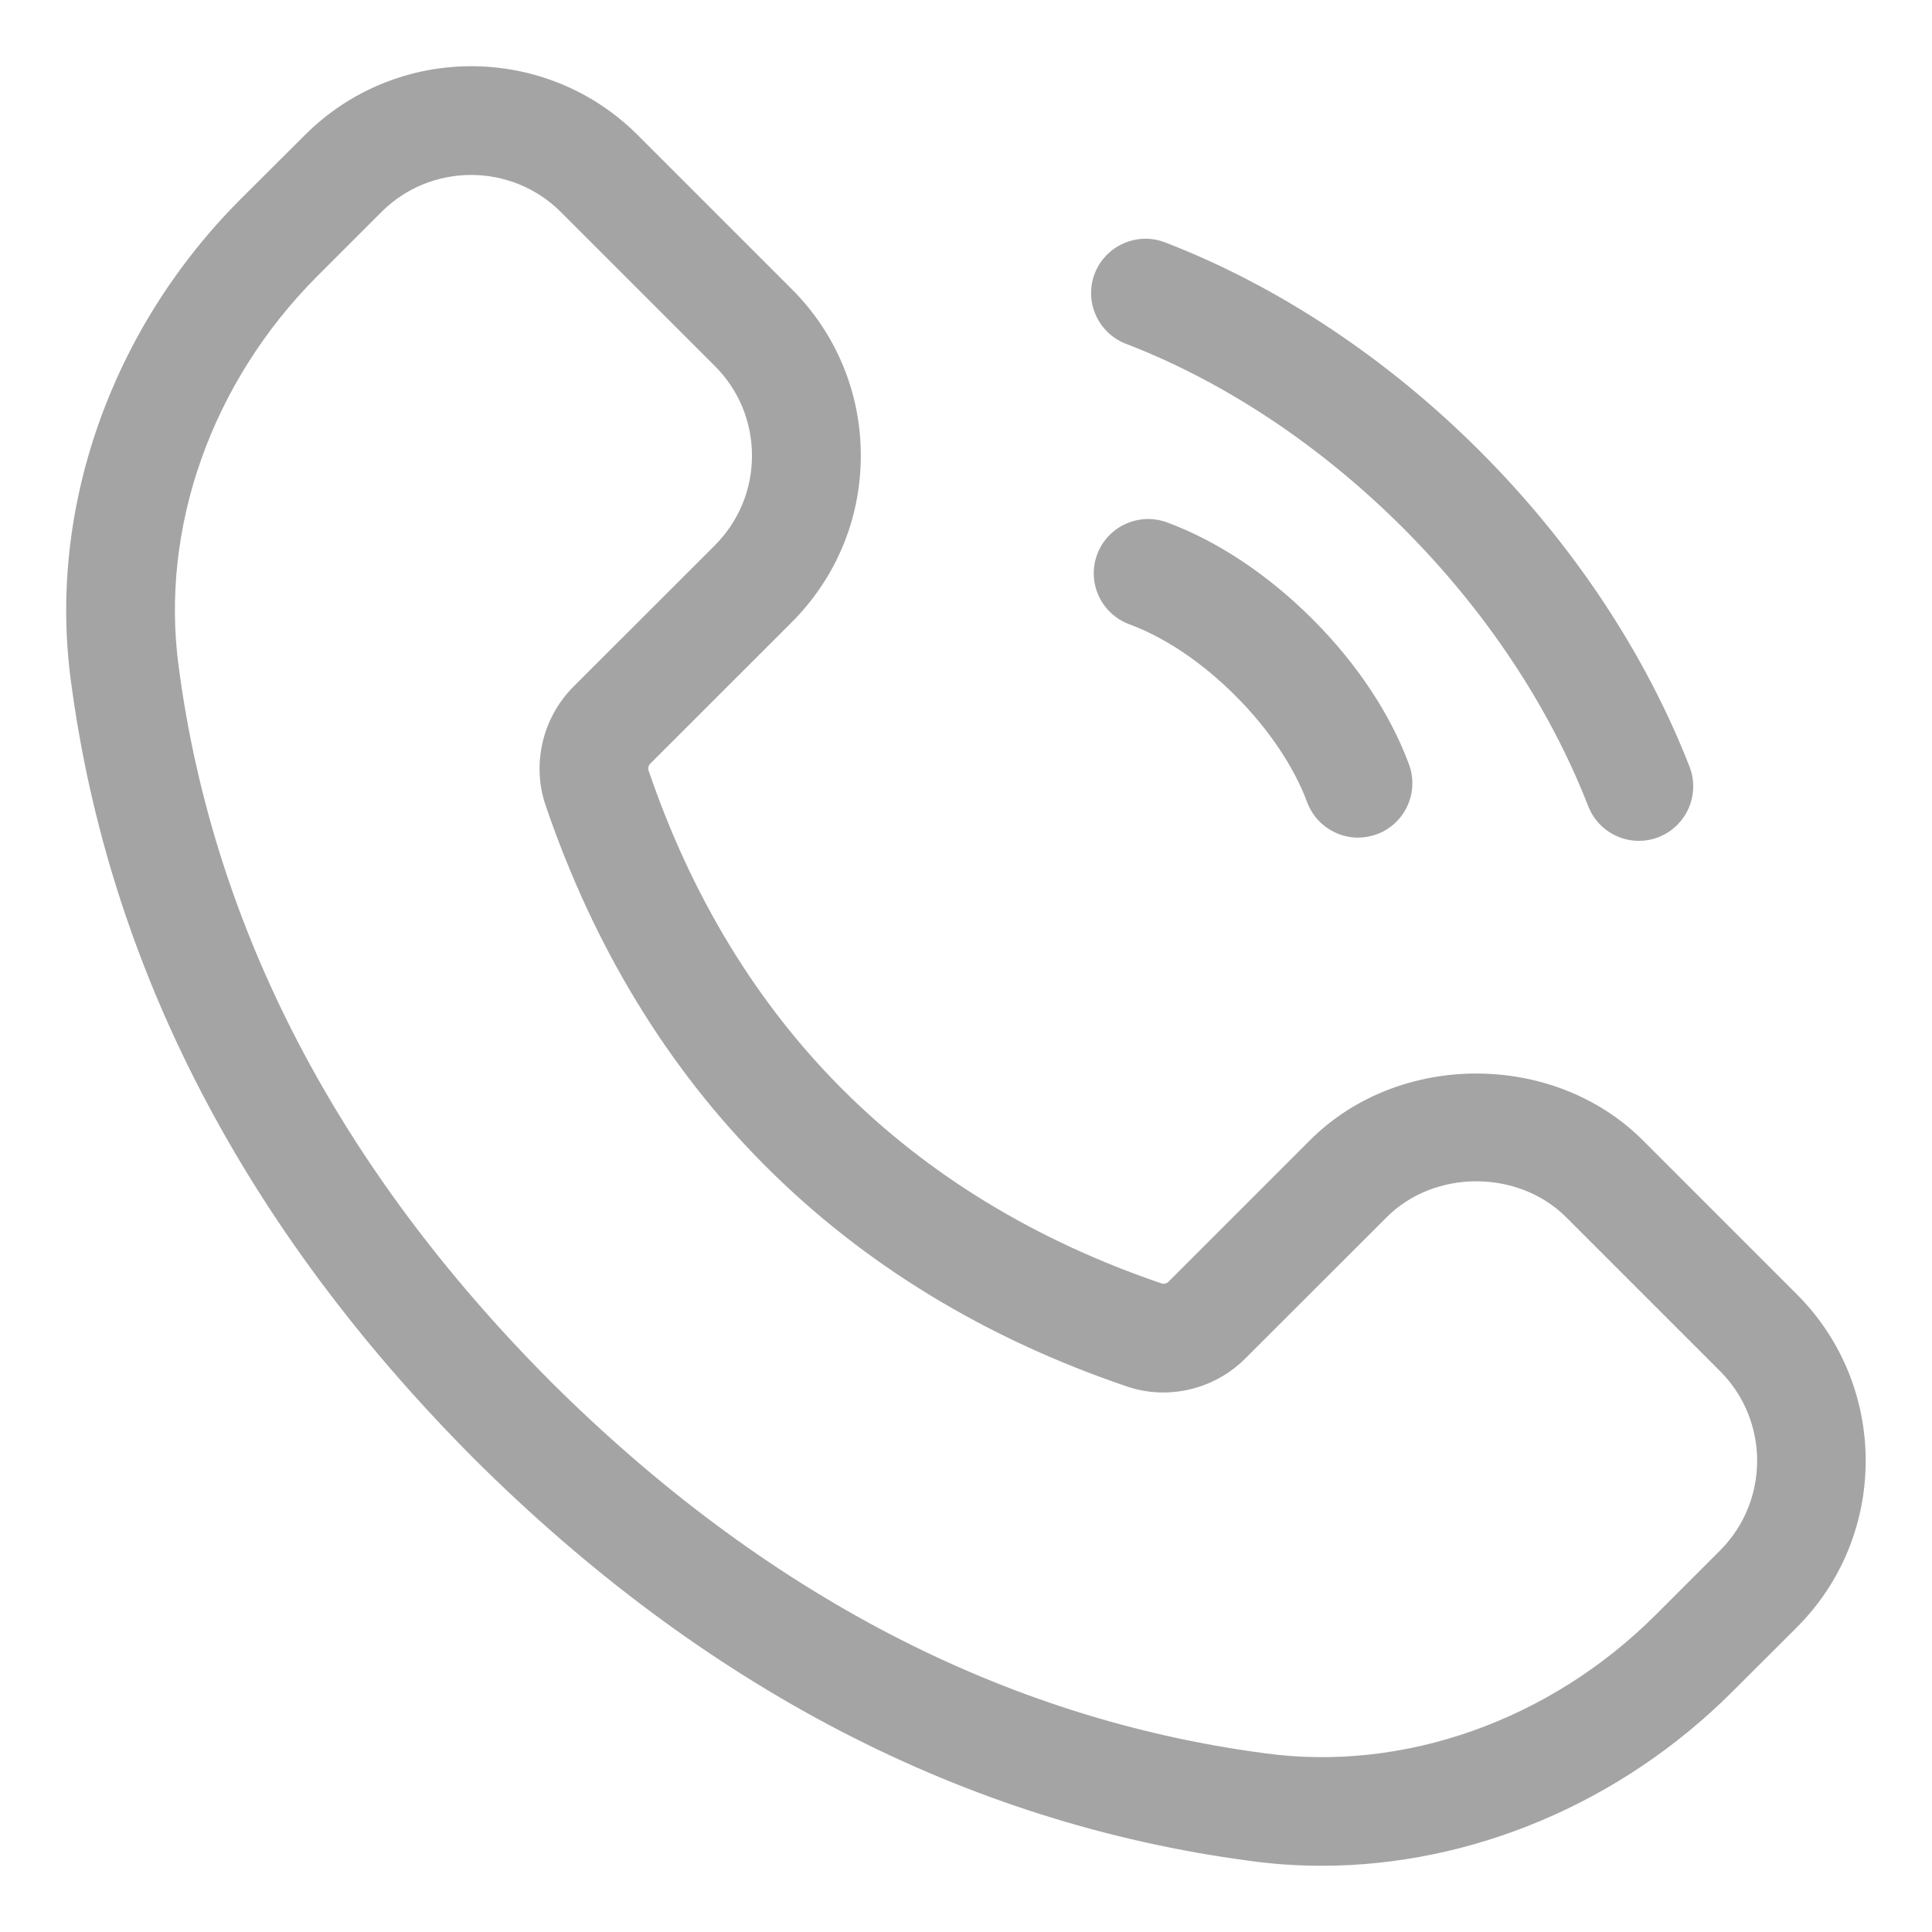 <svg width="18" height="18" viewBox="0 0 18 18" fill="none" xmlns="http://www.w3.org/2000/svg">
    <g clip-path="url(#clip0_195_321)">
        <path d="M16.741 12.059L15.306 10.624C14.477 9.795 13.033 9.794 12.204 10.624L10.887 11.941C10.869 11.959 10.842 11.964 10.827 11.959C9.654 11.561 8.652 10.952 7.85 10.15C7.048 9.349 6.44 8.347 6.041 7.174C6.036 7.158 6.041 7.132 6.059 7.114L7.377 5.797C7.791 5.382 8.02 4.831 8.02 4.245C8.02 3.659 7.791 3.108 7.377 2.694L5.942 1.259C5.086 0.403 3.695 0.403 2.84 1.259L2.241 1.856C1.032 3.066 0.442 4.749 0.662 6.355C1.014 9.008 2.276 11.441 4.413 13.587C6.558 15.724 8.992 16.985 11.642 17.337C11.865 17.368 12.089 17.383 12.313 17.383C13.707 17.383 15.101 16.801 16.143 15.758L16.741 15.161C17.596 14.306 17.596 12.914 16.741 12.059ZM16.025 14.446L15.428 15.043C14.441 16.03 13.076 16.514 11.778 16.334C9.35 16.012 7.113 14.846 5.13 12.871C3.154 10.887 1.988 8.65 1.666 6.22C1.488 4.922 1.97 3.56 2.957 2.572L3.554 1.975C3.785 1.744 4.087 1.63 4.39 1.63C4.692 1.63 4.994 1.745 5.225 1.975L6.66 3.41C6.883 3.633 7.006 3.93 7.006 4.245C7.006 4.561 6.883 4.857 6.66 5.081L5.342 6.398C5.055 6.686 4.953 7.118 5.082 7.499C5.531 8.821 6.221 9.954 7.134 10.866C8.046 11.779 9.179 12.47 10.501 12.918C10.882 13.048 11.314 12.945 11.602 12.657L12.92 11.34C13.366 10.894 14.144 10.895 14.591 11.34L16.026 12.775C16.486 13.235 16.486 13.985 16.025 14.446Z"
              fill="#A4A4A4"/>
        <path d="M10.49 3.203C11.412 3.558 12.305 4.152 13.073 4.92C13.839 5.686 14.435 6.582 14.797 7.511C14.875 7.711 15.066 7.834 15.268 7.834C15.33 7.834 15.392 7.823 15.453 7.799C15.713 7.697 15.842 7.404 15.741 7.143C15.328 6.085 14.653 5.068 13.789 4.204C12.921 3.336 11.907 2.664 10.854 2.258C10.594 2.158 10.3 2.288 10.199 2.549C10.099 2.81 10.23 3.103 10.49 3.203Z"
              fill="#A4A4A4"/>
        <path d="M10.873 4.867C10.611 4.771 10.32 4.903 10.222 5.165C10.125 5.427 10.258 5.718 10.521 5.816C10.857 5.941 11.199 6.171 11.511 6.483C11.818 6.79 12.055 7.142 12.178 7.473C12.254 7.678 12.448 7.804 12.653 7.804C12.711 7.804 12.771 7.793 12.829 7.772C13.091 7.674 13.224 7.383 13.127 7.121C12.952 6.649 12.641 6.181 12.227 5.767C11.813 5.354 11.345 5.042 10.873 4.867Z"
              fill="#A4A4A4"/>
    </g>
    <defs>
        <clipPath id="clip0_195_321">
            <rect width="18" height="18" fill="white"/>
        </clipPath>
    </defs>
</svg>

